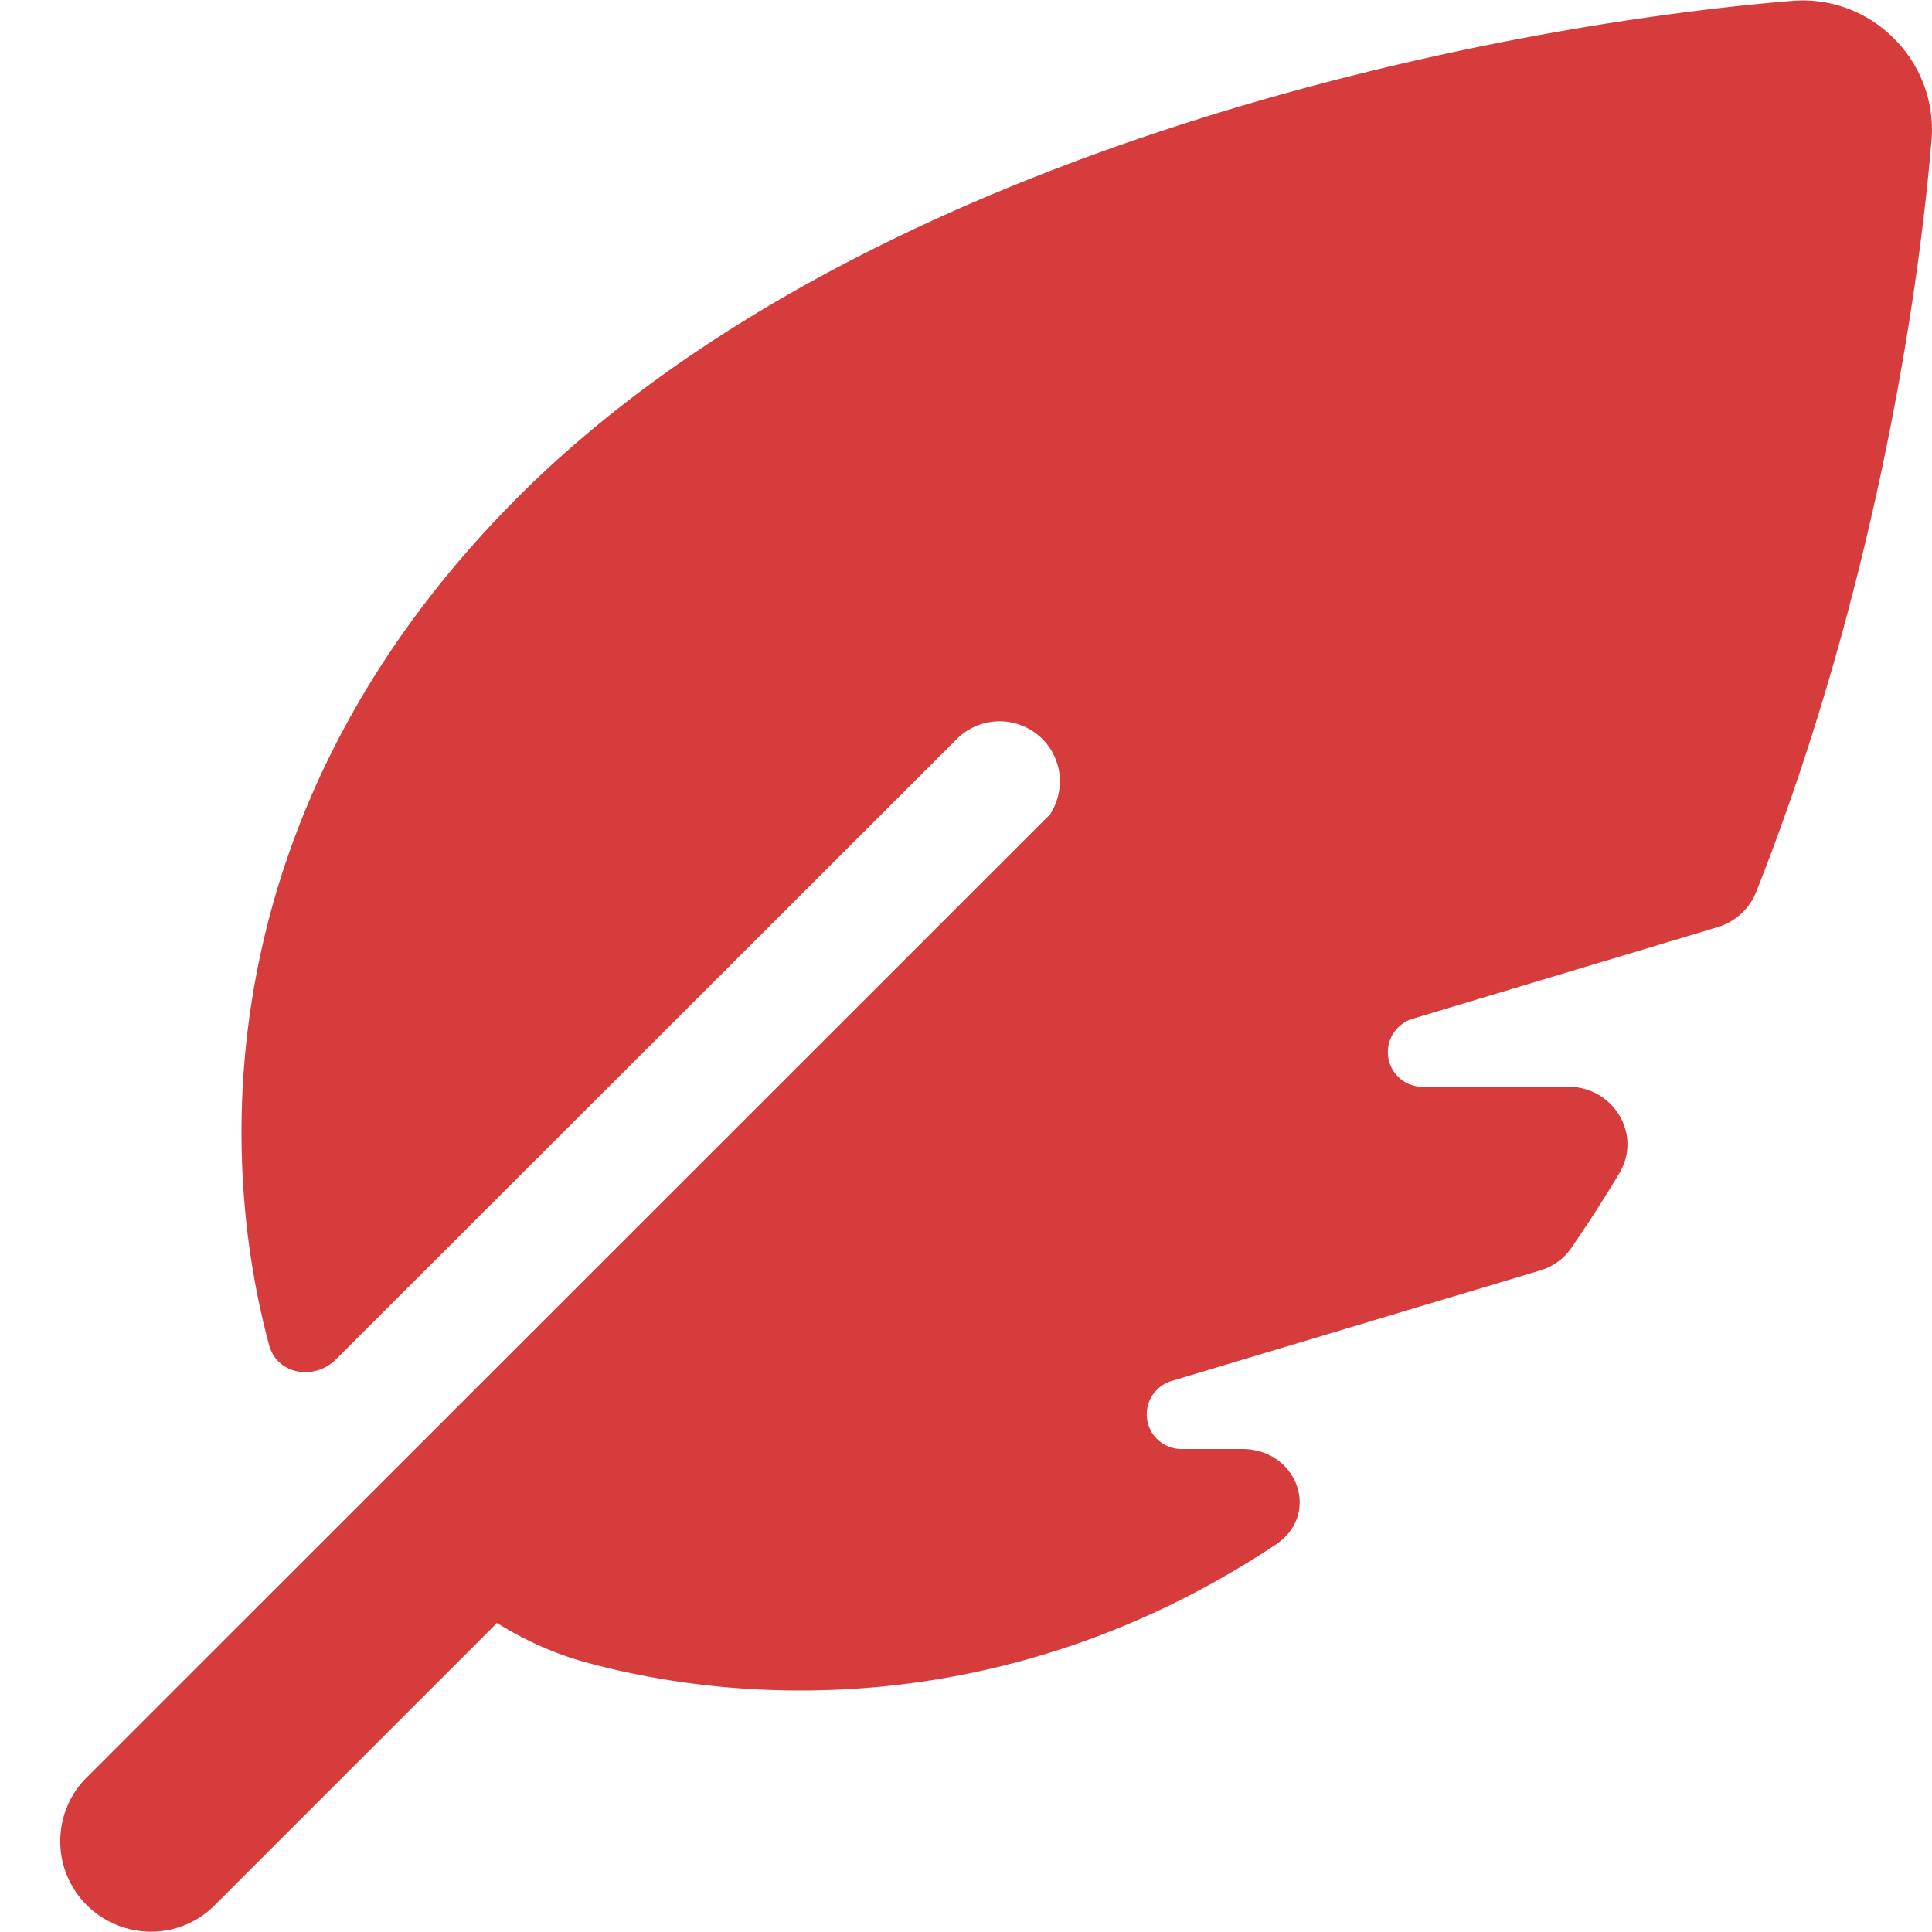 <svg xmlns="http://www.w3.org/2000/svg" width="50" height="50" fill="none"><g clip-path="url(#a)"><path fill="#D73C3C" d="M27.197 21.055 2.247 45.996a2.334 2.334 0 0 0 0 3.31c.917.909 2.401.919 3.31 0l7.304-7.304c.723.45 1.494.8 2.324 1.025 4.376 1.192 11.182 1.358 17.823-3.047 1.191-.79.566-2.48-.86-2.48h-1.572a.896.896 0 0 1-.898-.898c0-.4.263-.743.634-.86l9.541-2.861c.332-.098.625-.303.82-.596.43-.625.84-1.26 1.231-1.914.606-1.006-.146-2.246-1.318-2.246h-3.77a.896.896 0 0 1-.898-.898c0-.4.264-.743.635-.86l7.9-2.373c.45-.136.82-.469.996-.908 2.842-7.168 4.14-14.678 4.541-19.492a3.311 3.311 0 0 0-.976-2.598A3.311 3.311 0 0 0 46.416.02c-8.184.664-24.101 3.935-32.998 12.832-7.822 7.822-7.88 16.67-6.455 21.953.205.771 1.172.937 1.738.37l16.065-16.054a1.568 1.568 0 0 1 2.207 0c.527.527.595 1.328.215 1.934h.01Z"/></g><defs><clipPath id="a"><path fill="#fff" d="M0 0h50v50H0z"/></clipPath></defs></svg>
